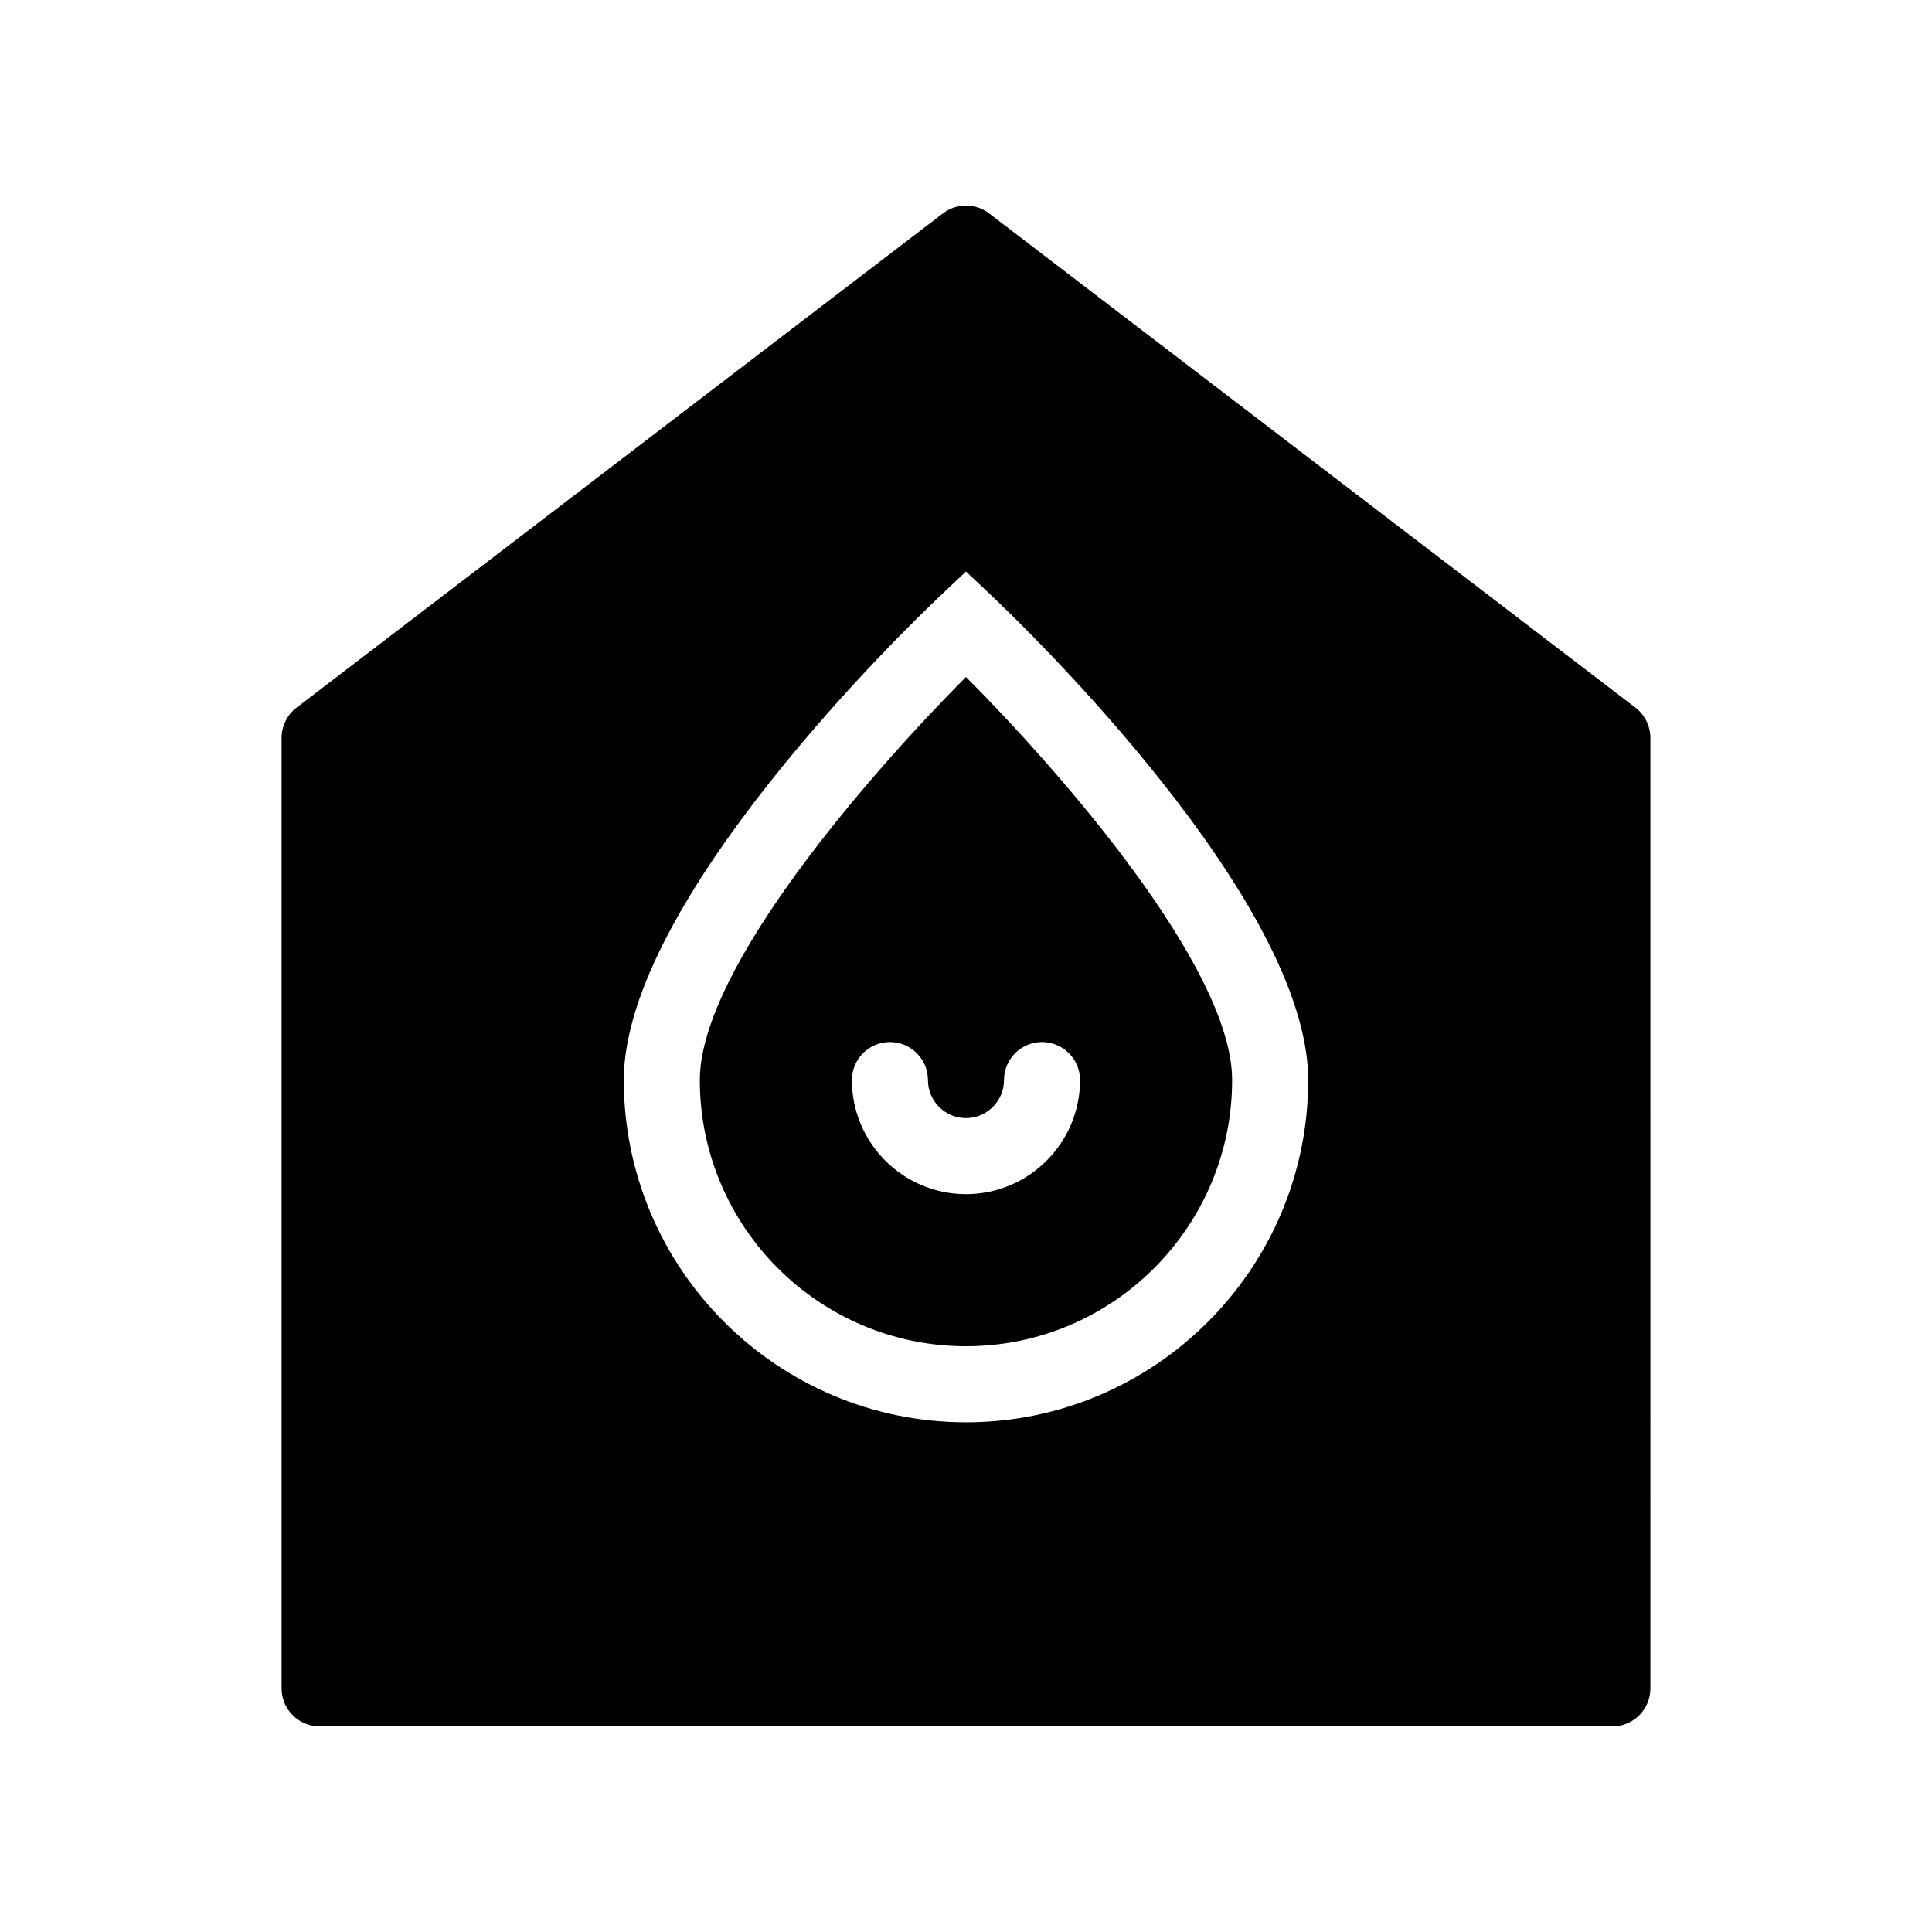 <?xml version="1.0" encoding="UTF-8"?>
<!-- Uploaded to: SVG Repo, www.svgrepo.com, Generator: SVG Repo Mixer Tools -->
<svg fill="#000000" width="800px" height="800px" version="1.1" viewBox="144 144 512 512" xmlns="http://www.w3.org/2000/svg">
 <g>
  <path d="m577.42 331.54-171.3-130.99c-3.629-2.762-8.625-2.762-12.234 0l-171.3 130.99c-2.496 1.895-3.965 4.879-3.965 8.004v251.9c0 5.562 4.516 10.078 10.078 10.078h342.59c5.562 0 10.078-4.516 10.078-10.078l-0.004-251.9c0-3.125-1.473-6.109-3.949-8.004zm-177.42 189.38c-50 0-90.688-40.688-90.688-90.688 0-47.5 75.168-120.11 83.754-128.23l6.934-6.547 6.934 6.551c8.582 8.117 83.75 80.727 83.75 128.23 0 50-40.688 90.688-90.684 90.688z"/>
  <path d="m329.46 430.23c0 38.895 31.641 70.535 70.535 70.535s70.531-31.641 70.531-70.535c0-29.867-45.867-82.082-70.535-106.83-24.664 24.77-70.531 77.004-70.531 106.83zm80.609 0c0-5.562 4.516-10.078 10.078-10.078 5.562 0.004 10.074 4.516 10.074 10.078 0 16.668-13.562 30.23-30.23 30.23-16.664 0-30.227-13.562-30.227-30.23 0-5.562 4.516-10.078 10.078-10.078 5.559 0.004 10.074 4.516 10.074 10.078 0 5.543 4.516 10.078 10.078 10.078s10.074-4.535 10.074-10.078z"/>
 </g>
</svg>